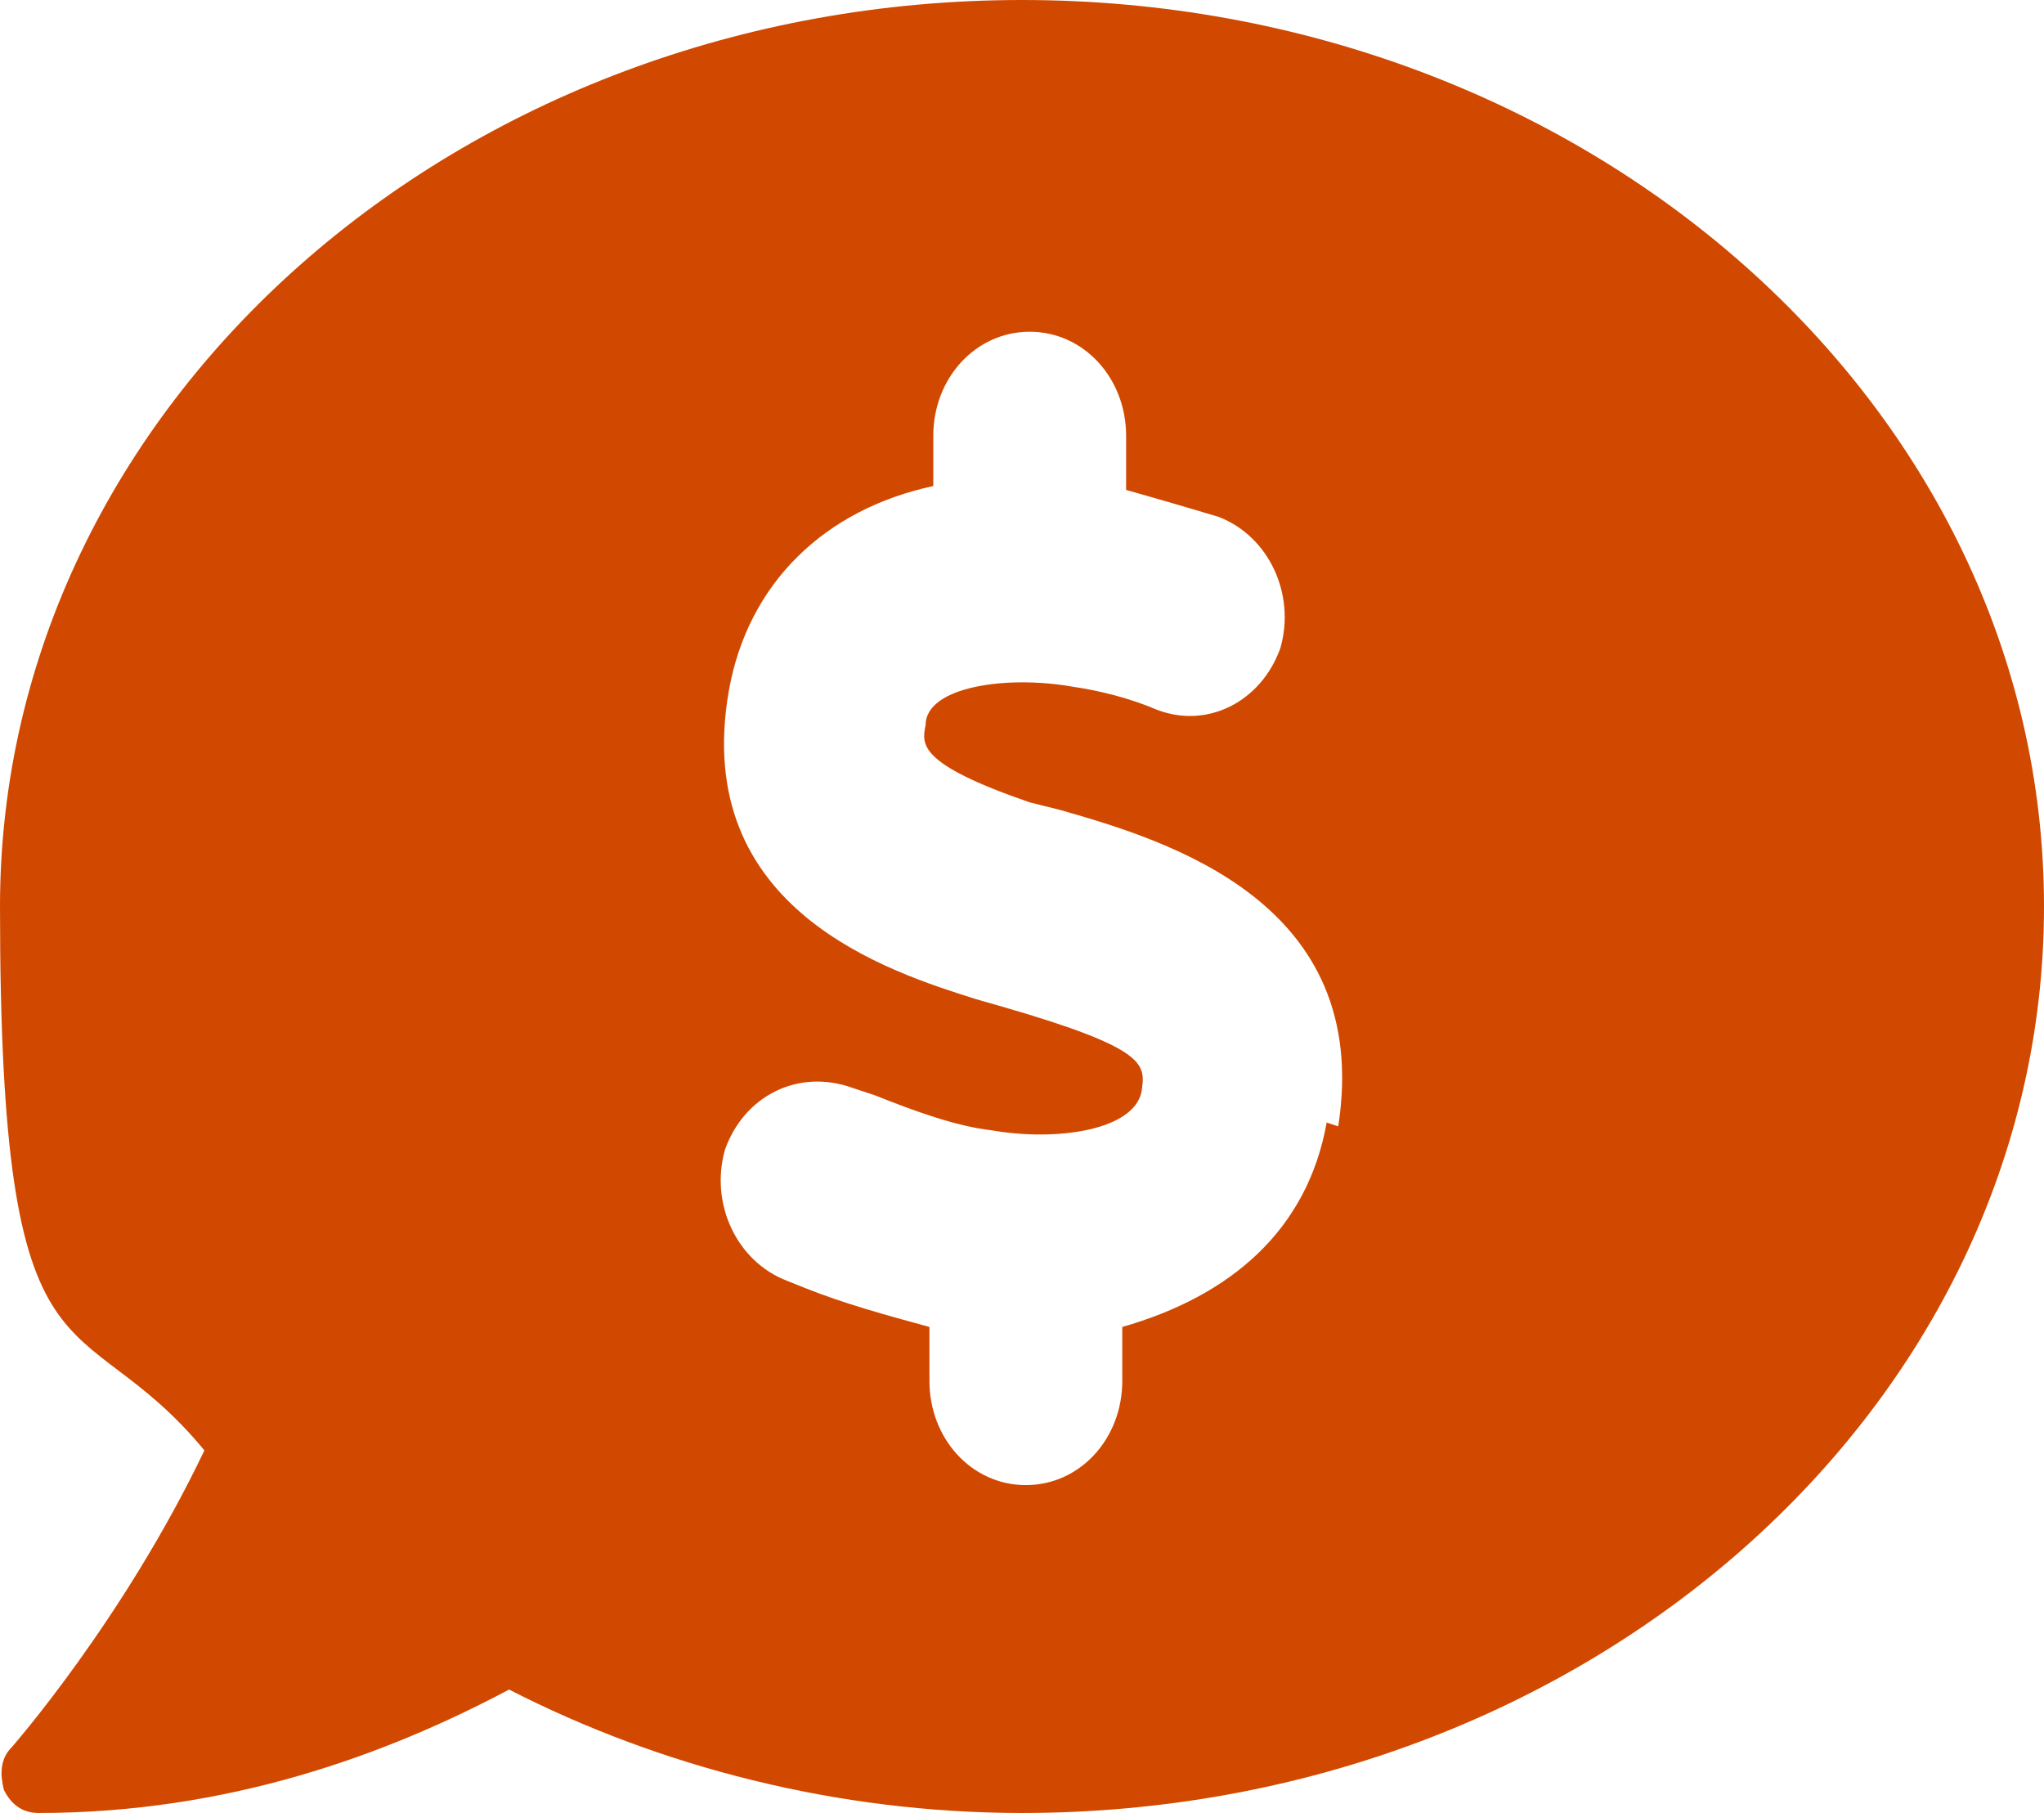 <?xml version="1.0" encoding="UTF-8"?> <svg xmlns="http://www.w3.org/2000/svg" id="Layer_1" version="1.1" viewBox="0 0 53 47"><defs><style> .st0 { fill: #d14900; } </style></defs><path class="st0" d="M53,23.5C53,10.5,41.1,0,26.5,0S0,10.5,0,23.5s2,10.1,5.3,14.1c-2.1,4.4-5,7.7-5,7.7-.3.3-.3.7-.2,1.1.2.4.5.6.9.6,4.9,0,9-1.5,12.2-3.2,3.9,2,8.5,3.2,13.3,3.2,14.6,0,26.5-10.5,26.5-23.5ZM34.4,29.1c-.5,2.8-2.5,4.5-5.3,5.3v1.4c0,1.5-1.1,2.7-2.5,2.7s-2.5-1.2-2.5-2.7v-1.4c-1.1-.3-2.2-.6-3.2-1l-.5-.2c-1.3-.5-2-2-1.6-3.4.5-1.4,1.9-2.1,3.3-1.6l.6.2c1,.4,2.1.8,3,.9,1.7.3,3.7,0,3.9-1,.1-.7.2-1.1-3.6-2.2l-.7-.2c-2.2-.7-7.4-2.3-6.4-8,.5-2.8,2.5-4.7,5.3-5.3v-1.3c0-1.5,1.1-2.7,2.5-2.7s2.5,1.2,2.5,2.7v1.4c.7.2,1.4.4,2.4.7,1.3.5,2,2,1.6,3.4-.5,1.4-1.9,2.1-3.2,1.6-.7-.3-1.5-.5-2.2-.6-1.7-.3-3.8,0-3.8,1-.1.5-.2,1,2.7,2l.8.2c2.8.8,8.1,2.4,7.2,8.2Z"></path></svg> 